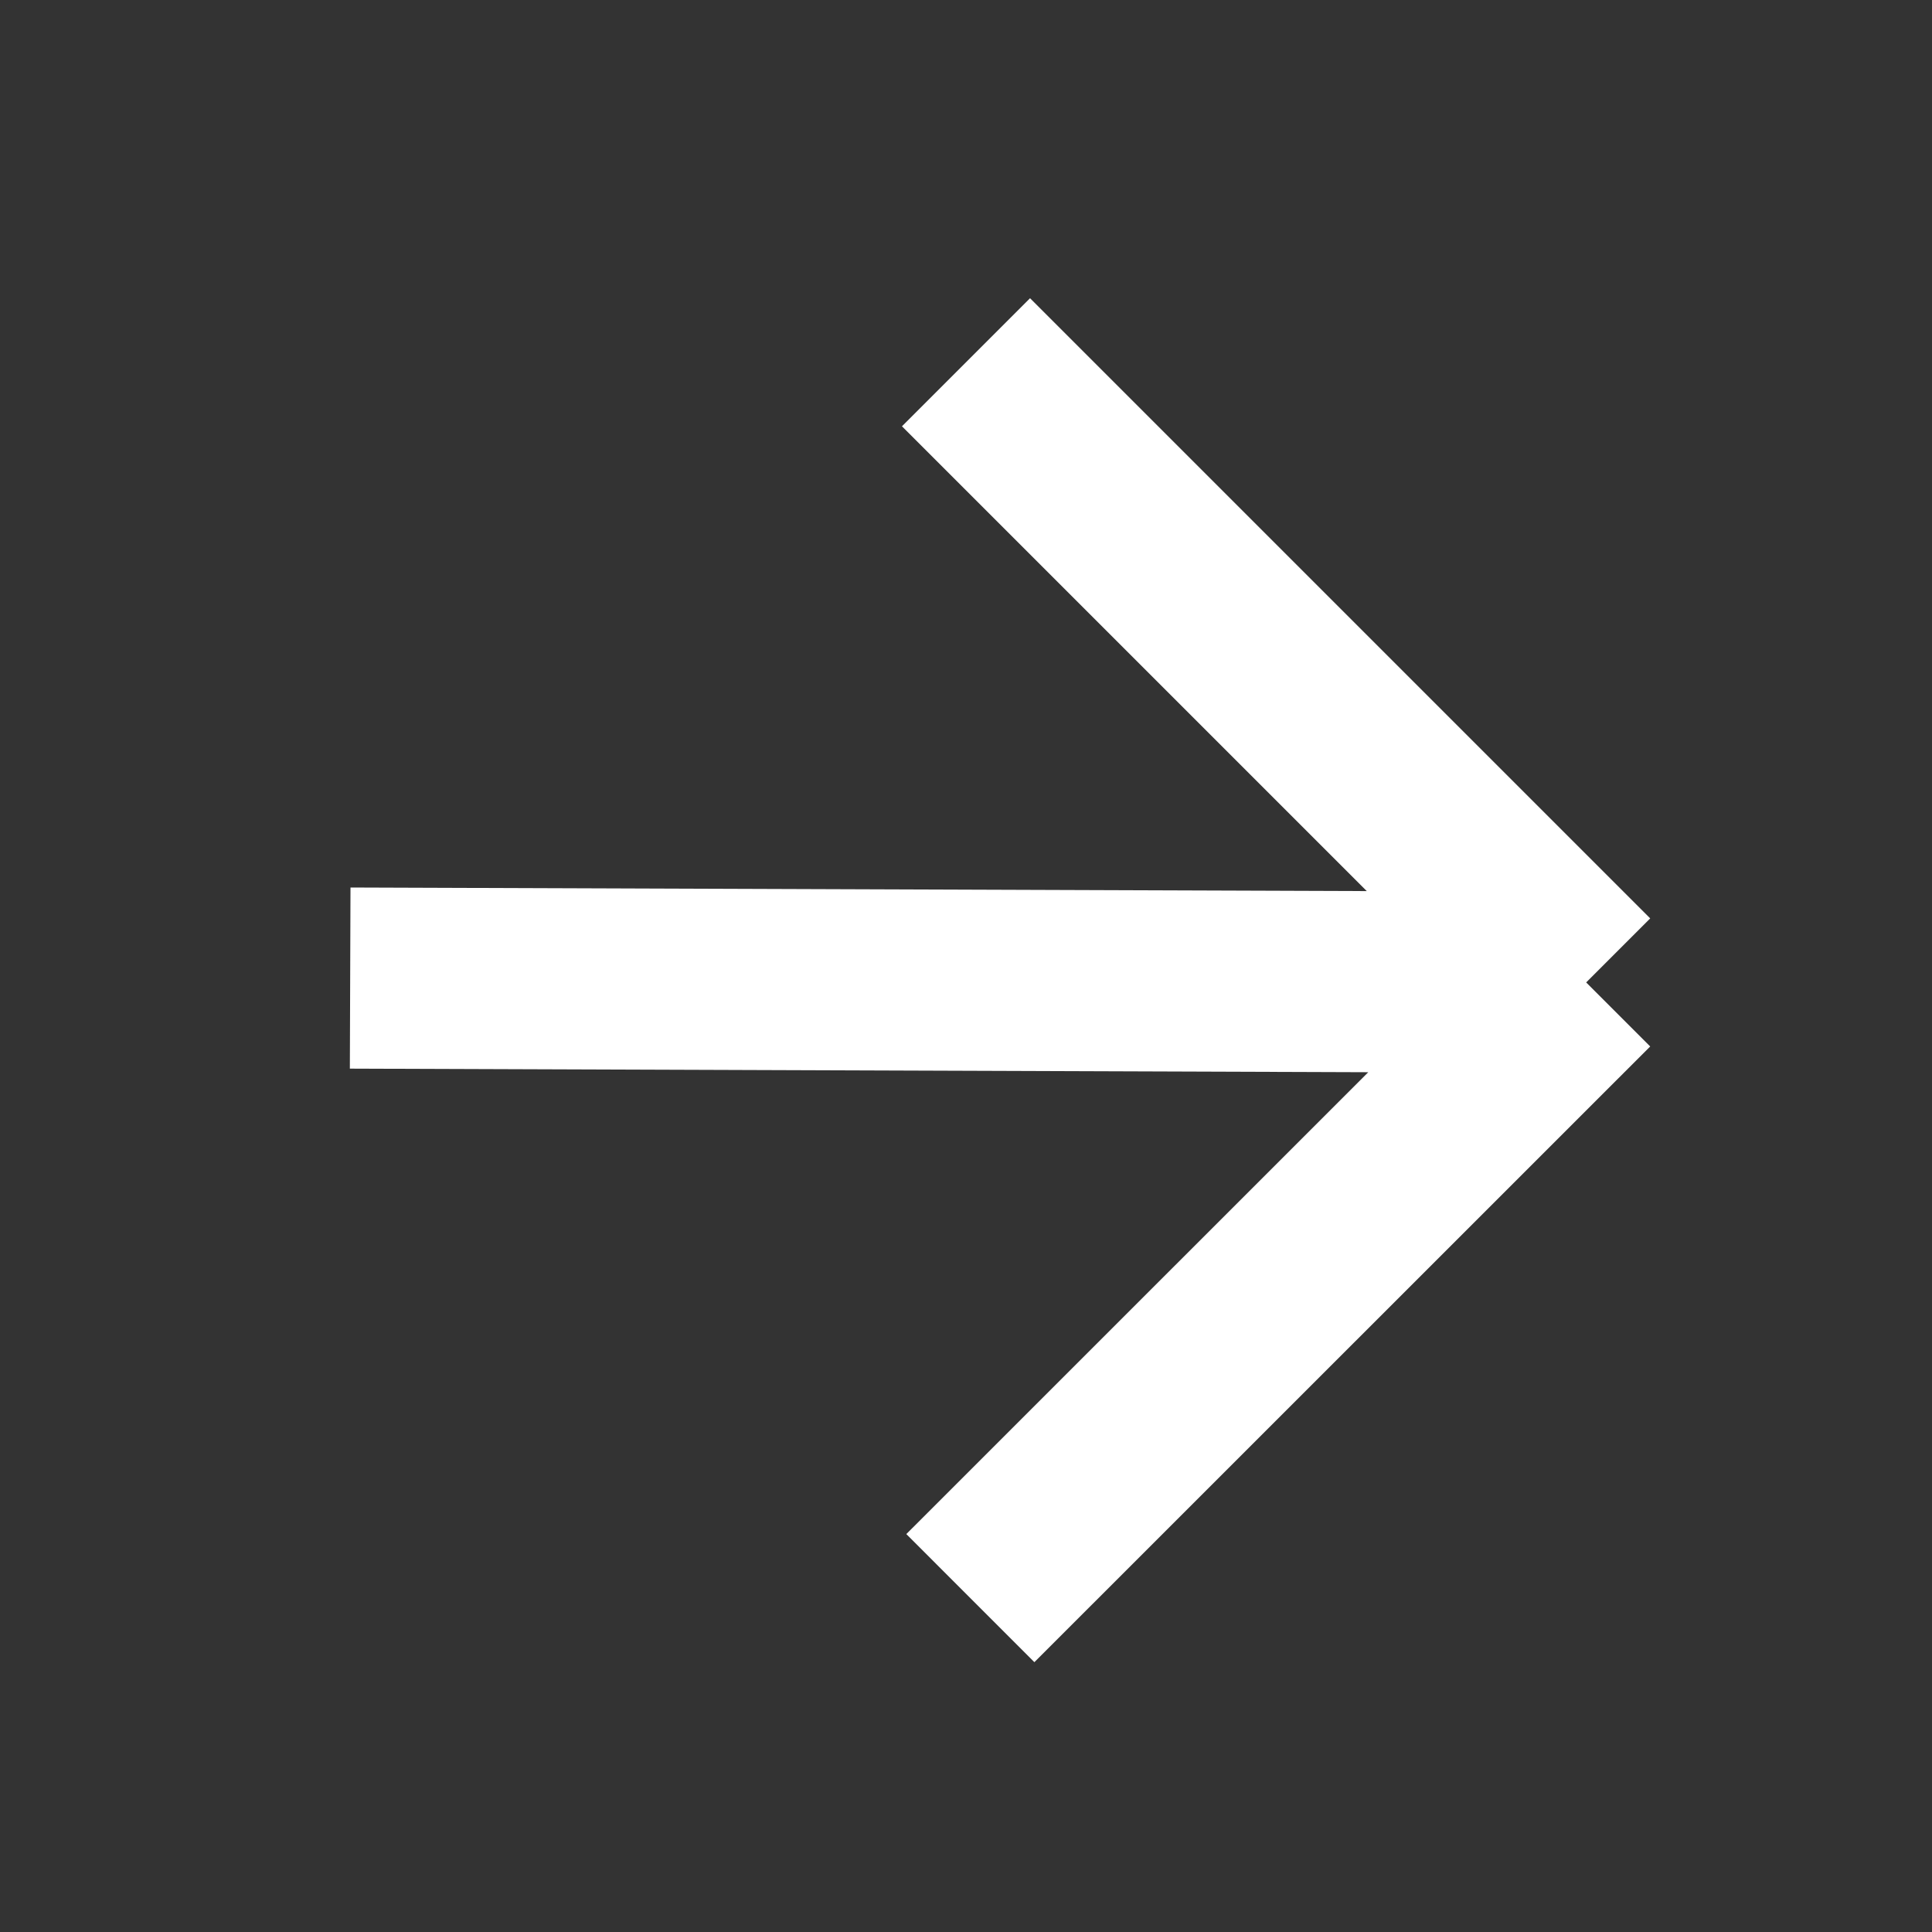 <svg width="16" height="16" viewBox="0 0 16 16" fill="none" xmlns="http://www.w3.org/2000/svg">
<rect x="0" y="0" width="16" height="16" fill="#333333" stroke="none"/>
<g id="Frame 5">
<path id="Vector 16" d="M2.9 8.1L13.136 8.136M13.136 8.136L8 3M13.136 8.136L8.036 13.235" stroke="white" stroke-width="1.5"/>
</g>
</svg>
